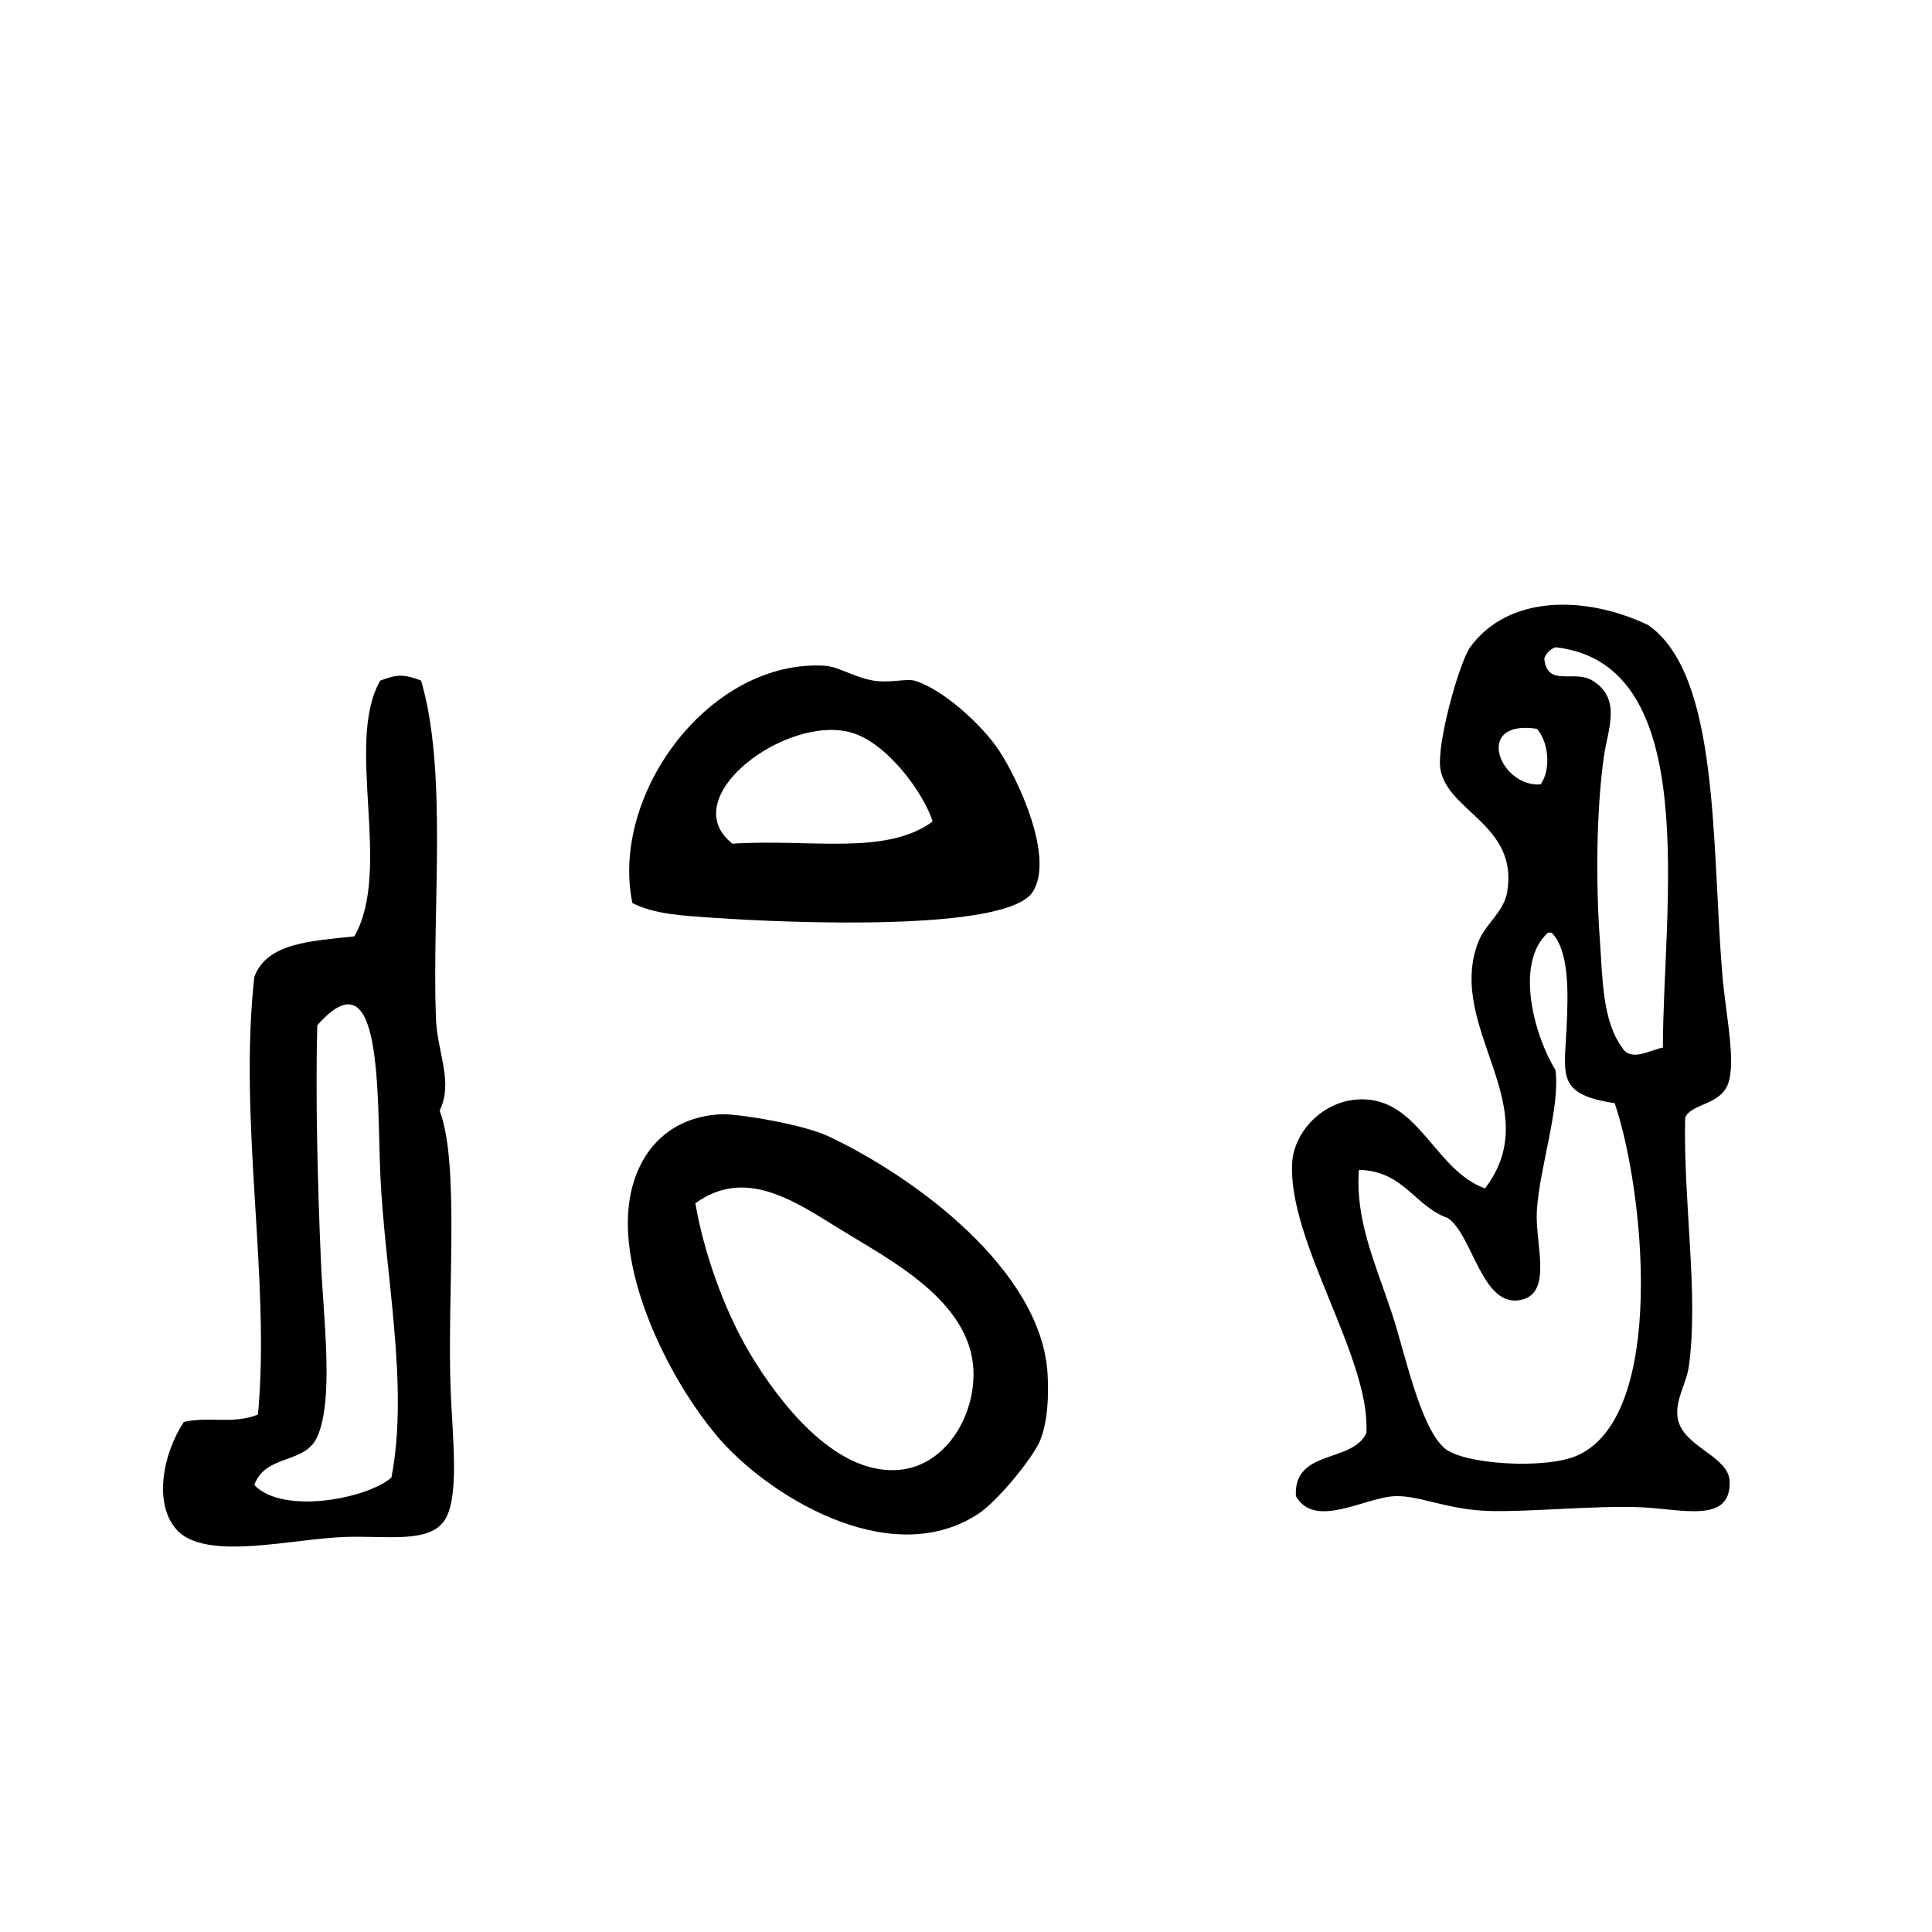 <?xml version="1.0" encoding="UTF-8"?>
<svg enable-background="new 0 0 288 288" version="1.1" viewBox="0 0 288 288" xml:space="preserve" xmlns="http://www.w3.org/2000/svg">

	<g clip-rule="evenodd" fill-rule="evenodd">
		<path d="m251.2 166.66c-0.269 12.729 2.04 26.391 0.553 37.024-0.372 2.66-2.113 5.023-1.657 7.736 0.716 4.266 7.597 5.587 7.736 9.394 0.233 6.393-7.187 4.111-13.263 3.868-6.966-0.278-16.687 0.738-22.656 0.553-6.157-0.191-10.175-2.275-13.814-2.21-4.533 0.081-12.053 5.027-14.92 0-0.398-7.03 8.39-4.873 10.499-9.395 0.705-11.155-11.775-28.6-11.052-40.339 0.296-4.806 5.029-9.776 11.052-9.395 8.006 0.508 10.403 10.609 17.683 13.263 9.306-12.153-5.69-23.771-1.104-36.471 1.059-2.934 3.903-4.658 4.421-7.736 1.665-9.913-8.829-11.965-9.947-18.235-0.667-3.742 2.857-16.084 4.421-18.236 5.573-7.671 16.87-7.881 26.524-3.315 10.673 7.413 9.465 32.517 11.052 51.943 0.526 6.442 2.347 14.095 0.553 17.131-1.484 2.507-5.436 2.455-6.081 4.42zm-19.34-70.178c-0.796 0.31-1.349 0.862-1.658 1.658 0.404 4.393 4.419 1.621 7.184 3.316 4.47 2.739 2.225 7.377 1.658 11.604-1.059 7.895-1.188 18.358-0.553 27.077 0.409 5.629 0.34 11.956 3.315 16.025 1.314 2.186 4.148 0.369 6.078 0 0.01-20.913 6.08-57.219-16.024-59.68zm-2.211 20.445c1.633-2.249 1.158-6.438-0.553-8.289-9.541-1.428-5.497 8.756 0.553 8.289zm1.106 22.104c-5.164 4.671-1.834 15.783 1.105 20.445 0.775 5.457-2.374 14.59-2.764 20.999-0.297 4.886 2.378 12.103-2.21 13.262-5.952 1.505-7.312-9.658-11.052-12.156-5.027-1.788-6.572-7.06-13.263-7.185-0.563 7.527 2.446 13.915 4.974 21.552 1.899 5.738 4.082 16.597 7.736 19.893 2.725 2.459 15.129 3.258 19.894 1.105 13.369-6.039 9.881-39.721 5.525-52.496-8.57-1.305-7.535-4.007-7.184-11.052 0.276-5.532 0.416-11.651-2.21-14.367h-0.551z"/>
		<path d="m94.267 134.61c-3.352-16.241 11.533-36.422 28.735-35.366 1.92 0.118 4.392 1.741 7.184 2.21 2.375 0.399 4.945-0.311 6.079 0 4.084 1.118 10.169 6.597 12.71 10.499 2.898 4.451 8.22 15.9 4.973 20.999-3.819 5.998-36.283 4.644-47.522 3.868-4.634-0.318-8.867-0.519-12.159-2.21zm32.603-25.418c-9.68-2.722-26.399 9.725-17.683 16.578 11.429-0.772 22.854 1.855 29.84-3.315-1.31-4.195-6.776-11.75-12.157-13.263z"/>
		<path d="m27.403 211.97c3.812-0.882 7.291 0.396 11.052-1.104 1.881-20.225-2.929-43.381-0.553-65.206 1.841-5.158 8.613-5.386 14.92-6.079 5.712-9.981-1.483-28.906 3.868-38.128 2.531-0.969 3.548-0.969 6.079 0 3.984 13.524 1.616 33.956 2.21 50.285 0.188 5.185 2.66 9.575 0.553 13.815 3.064 7.984 1.065 27.93 1.658 41.997 0.304 7.216 1.367 16.148-1.105 19.34-2.398 3.097-8.381 2.055-14.367 2.211-8.05 0.21-21.111 3.748-25.419-1.105-3.396-3.825-2.078-11.18 1.104-16.026zm29.287-37.024c-0.51-12.091 0.351-33.199-9.394-22.104-0.271 10.086 0.018 23.201 0.553 35.366 0.368 8.358 1.949 20.381-0.553 25.972-1.856 4.149-7.673 2.507-9.394 7.184 4.3 4.499 16.852 2.027 20.446-1.105 2.676-13.751-1.043-30.758-1.658-45.313z"/>
		<path d="m107.53 166.1c2.151-0.103 11.962 1.396 16.025 3.315 13.02 6.15 31.692 20.007 32.603 35.365 0.185 3.12 0.059 7.033-1.105 9.947-0.923 2.312-6.198 9.011-9.394 11.052-13.361 8.531-31.602-3.233-38.682-11.604-7.129-8.429-14.431-23.207-13.262-34.261 0.8-7.564 5.469-13.419 13.815-13.814zm4.421 35.918c4.132 6.837 12.187 17.505 21.551 17.131 7.321-0.293 11.916-8.011 11.604-14.92-0.471-10.424-12.625-16.492-19.894-20.999-6.94-4.303-14.11-9.211-21.551-3.868 1.153 6.929 4.185 15.864 8.29 22.656z"/>
	</g>

</svg>
